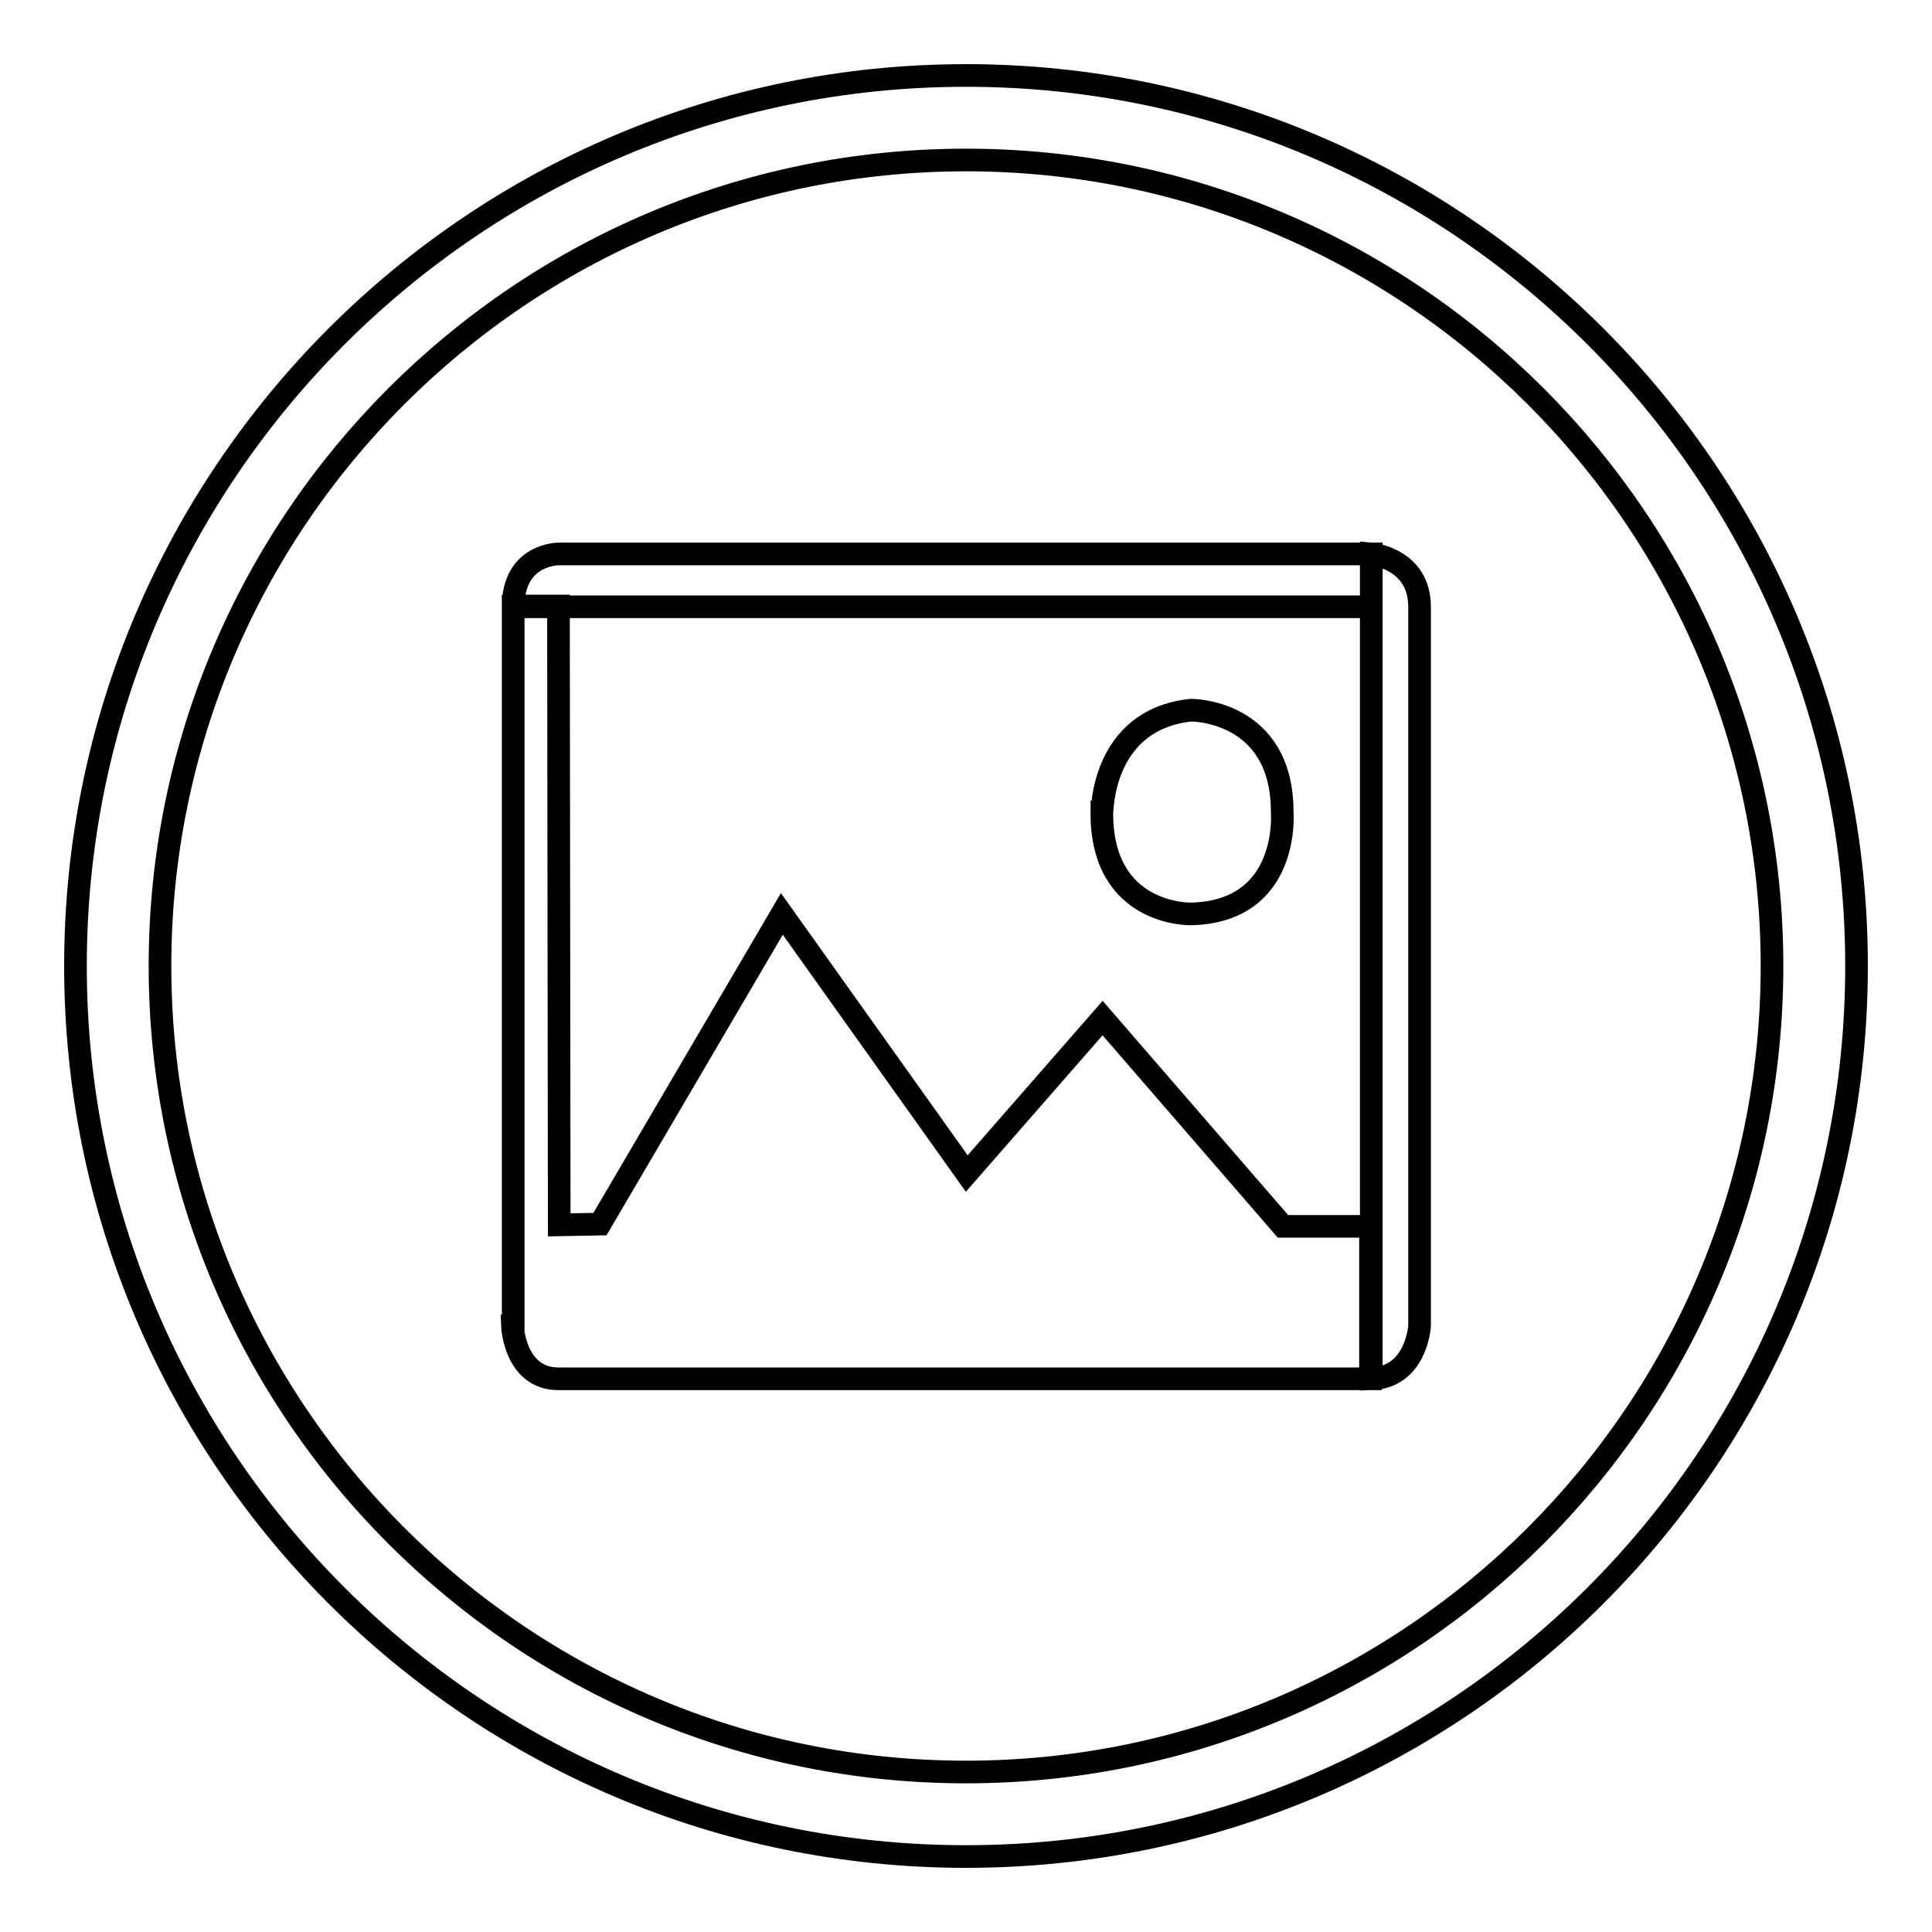 <?xml version="1.0" encoding="utf-8"?>
<!-- Svg Vector Icons : http://www.onlinewebfonts.com/icon -->
<!DOCTYPE svg PUBLIC "-//W3C//DTD SVG 1.1//EN" "http://www.w3.org/Graphics/SVG/1.1/DTD/svg11.dtd">
<svg version="1.1" xmlns="http://www.w3.org/2000/svg" xmlns:xlink="http://www.w3.org/1999/xlink" x="0px" y="0px" viewBox="0 0 256 256" enable-background="new 0 0 256 256" xml:space="preserve">
<g><g><path stroke-width="3" fill-opacity="0" stroke="#000000"  d="M157.8,94.1c0,0,12.1-0.1,12.1,13.5c0,0,1.1,13.2-12.1,13.5c0,0-11.9,0.3-11.8-13.5C146.1,107.6,145.9,95.4,157.8,94.1L157.8,94.1z M181.7,73.4c0,0,6.4,0.6,6.4,7v95.3c0,0-0.4,6.8-6.4,7V73.4L181.7,73.4z M67.9,175.7c0,0,0.3,7,6.1,7h107.6v-20.2H170l-23.9-27.6l-18,20.6l-24.5-34.4l-24.1,41.1l-5.4,0.1l-0.1-82h-6V175.7L67.9,175.7z M181.7,73.4H74.1c0,0-6.1-0.1-6.1,7h113.7L181.7,73.4L181.7,73.4z"/><path stroke-width="3" fill-opacity="0" stroke="#000000"  d="M128,246c-65.1,0-118-52.9-118-118C10,62.9,62.9,10,128,10c65.1,0,118,52.9,118,118C246,193.1,193.1,246,128,246z M128,21.2C69.1,21.2,21.2,69.1,21.2,128c0,58.9,47.9,106.8,106.8,106.8c58.9,0,106.8-47.9,106.8-106.8C234.8,69.1,186.9,21.2,128,21.2z"/></g></g>
</svg>